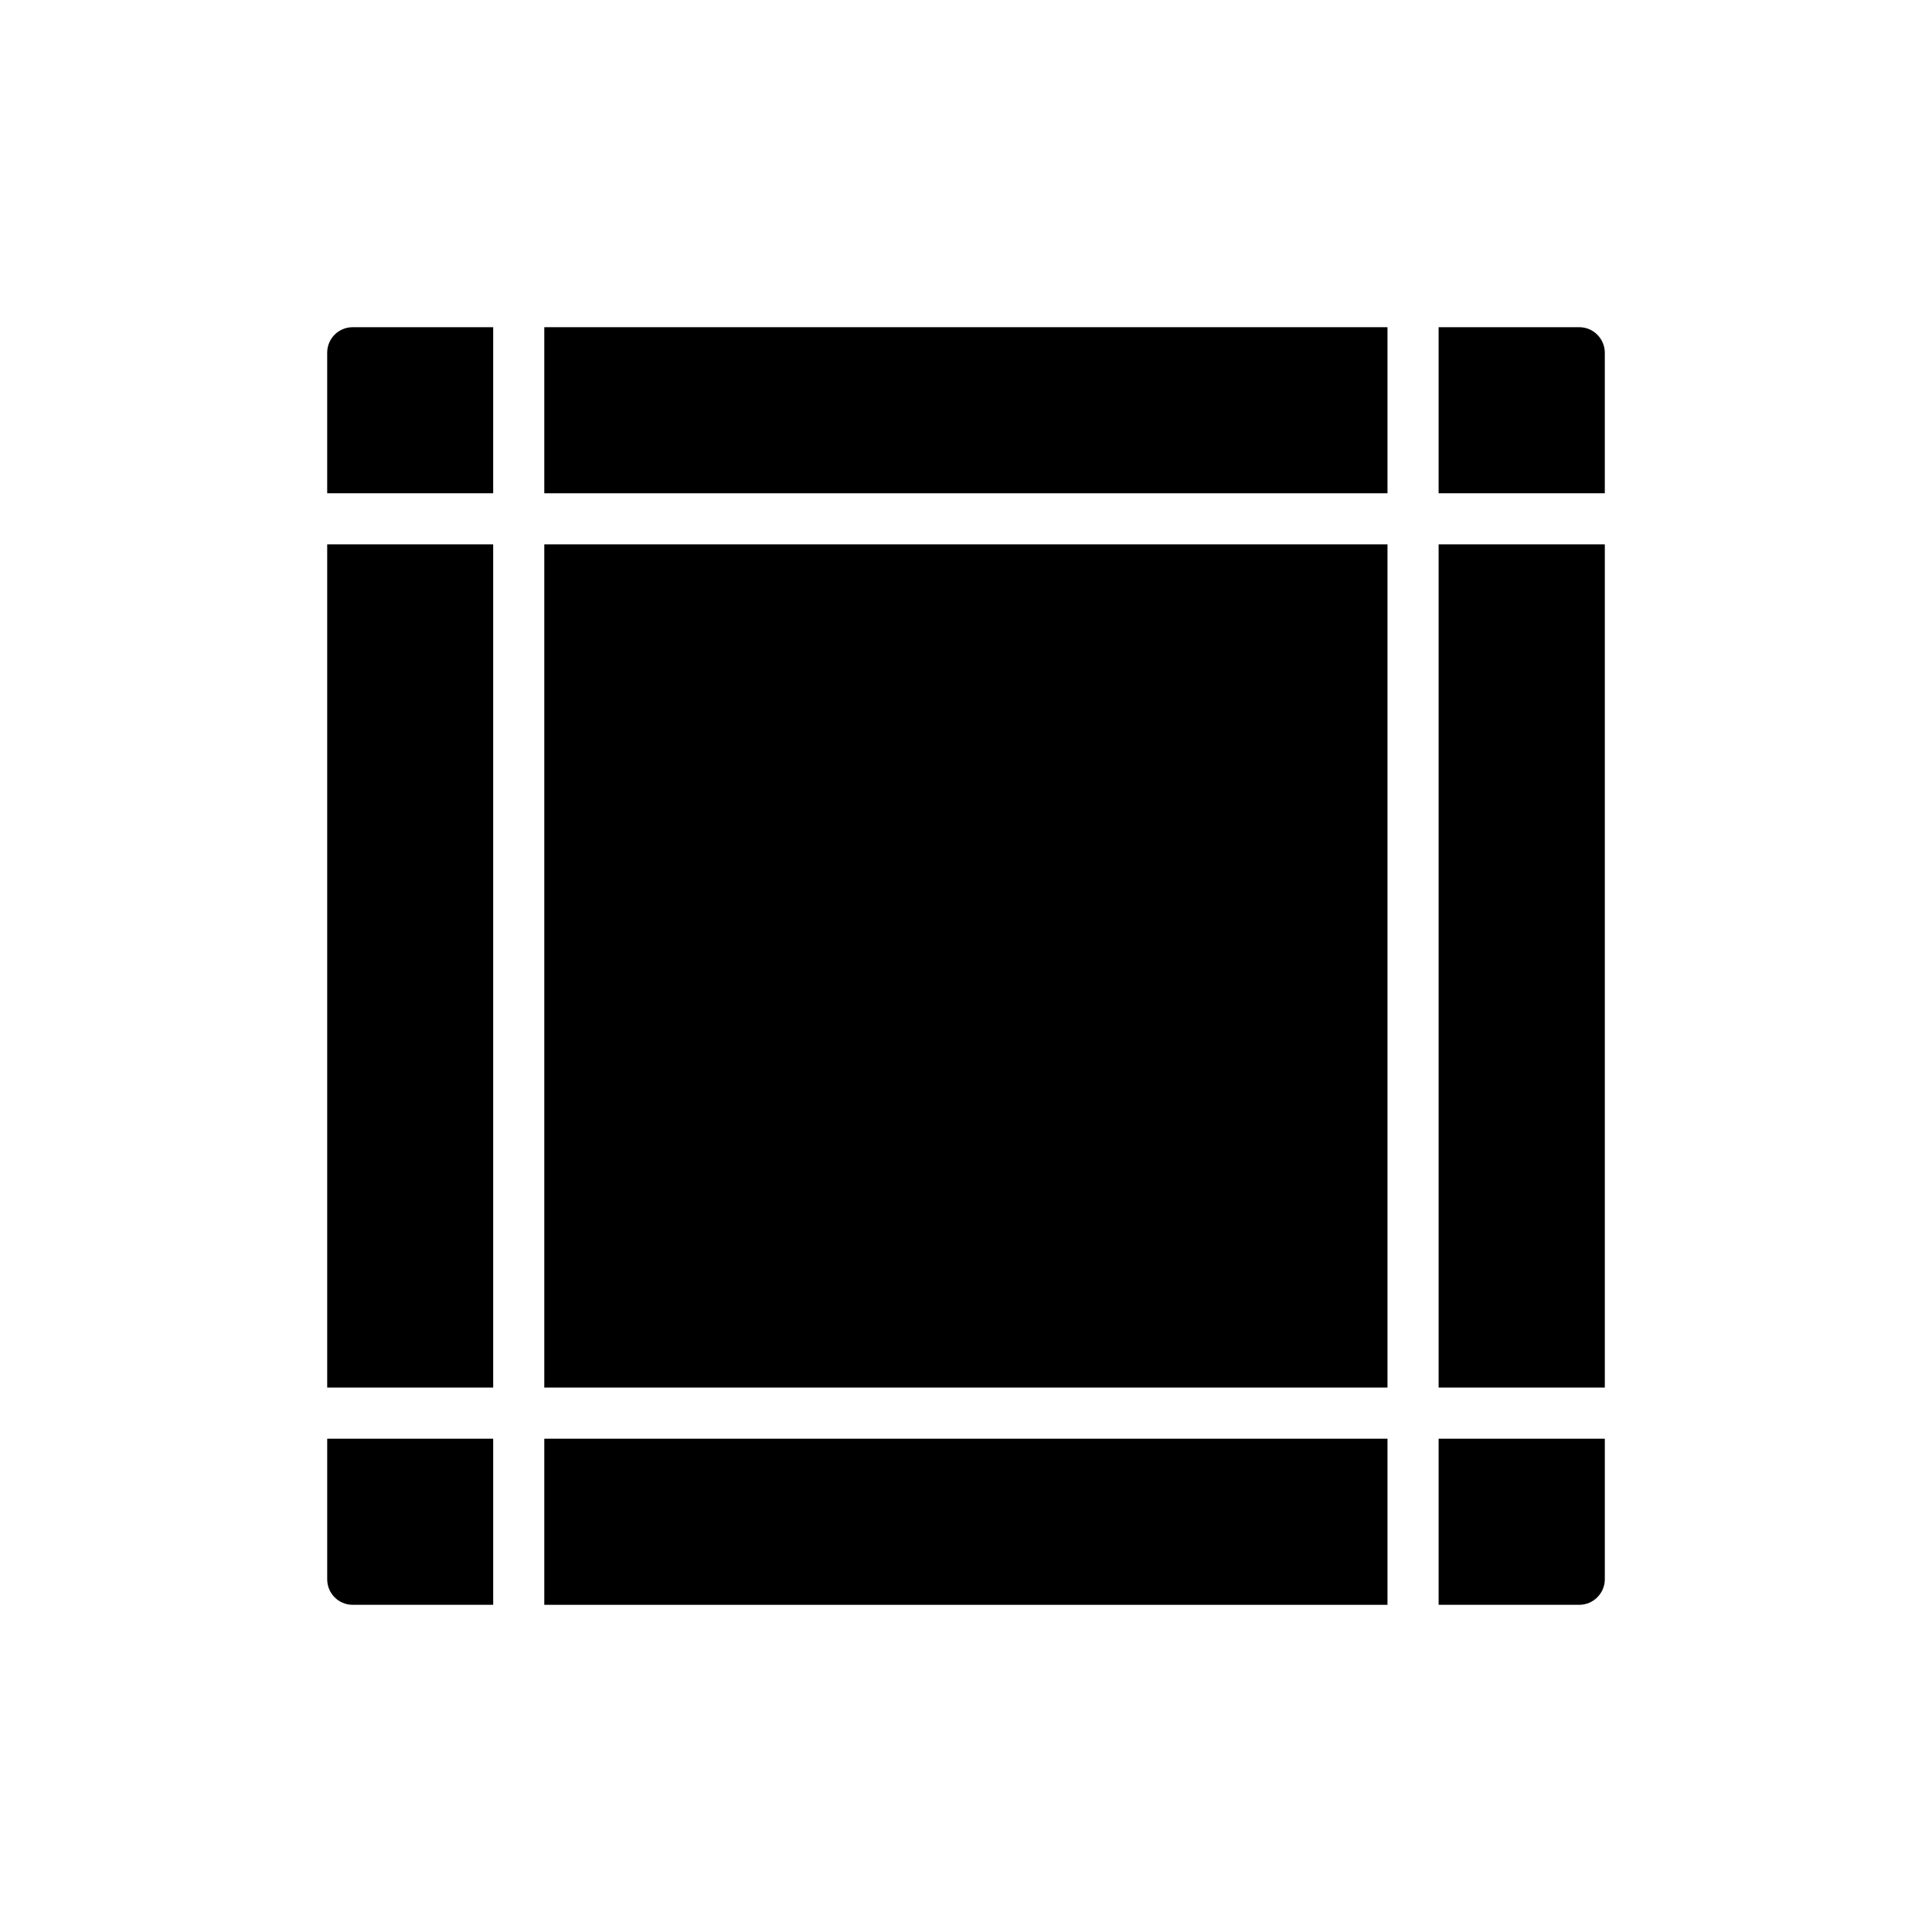 <?xml version="1.0" encoding="UTF-8"?>
<!-- Uploaded to: SVG Repo, www.svgrepo.com, Generator: SVG Repo Mixer Tools -->
<svg fill="#000000" width="800px" height="800px" version="1.1" viewBox="144 144 512 512" xmlns="http://www.w3.org/2000/svg">
 <g>
  <path d="m288.24 288.26h223.46v223.46h-223.46z"/>
  <path d="m230.71 288.26h43.988v223.46h-43.988z"/>
  <path d="m288.24 230.71h223.46v44.008h-223.46z"/>
  <path d="m288.24 525.27h223.46v44.023h-223.46z"/>
  <path d="m525.25 288.26h44.043v223.46h-44.043z"/>
  <path d="m525.25 569.29h37.273c3.723 0 6.773-3.047 6.773-6.773v-37.25h-44.043z"/>
  <path d="m562.52 230.71h-37.273v44.008h44.043v-37.238c0-3.723-3.047-6.769-6.769-6.769z"/>
  <path d="m237.48 569.29h37.219v-44.023l-43.988 0.004v37.25c0 3.723 2.981 6.769 6.769 6.769z"/>
  <path d="m274.7 230.71h-37.219c-3.793 0-6.773 3.047-6.773 6.773v37.238h43.988z"/>
 </g>
</svg>